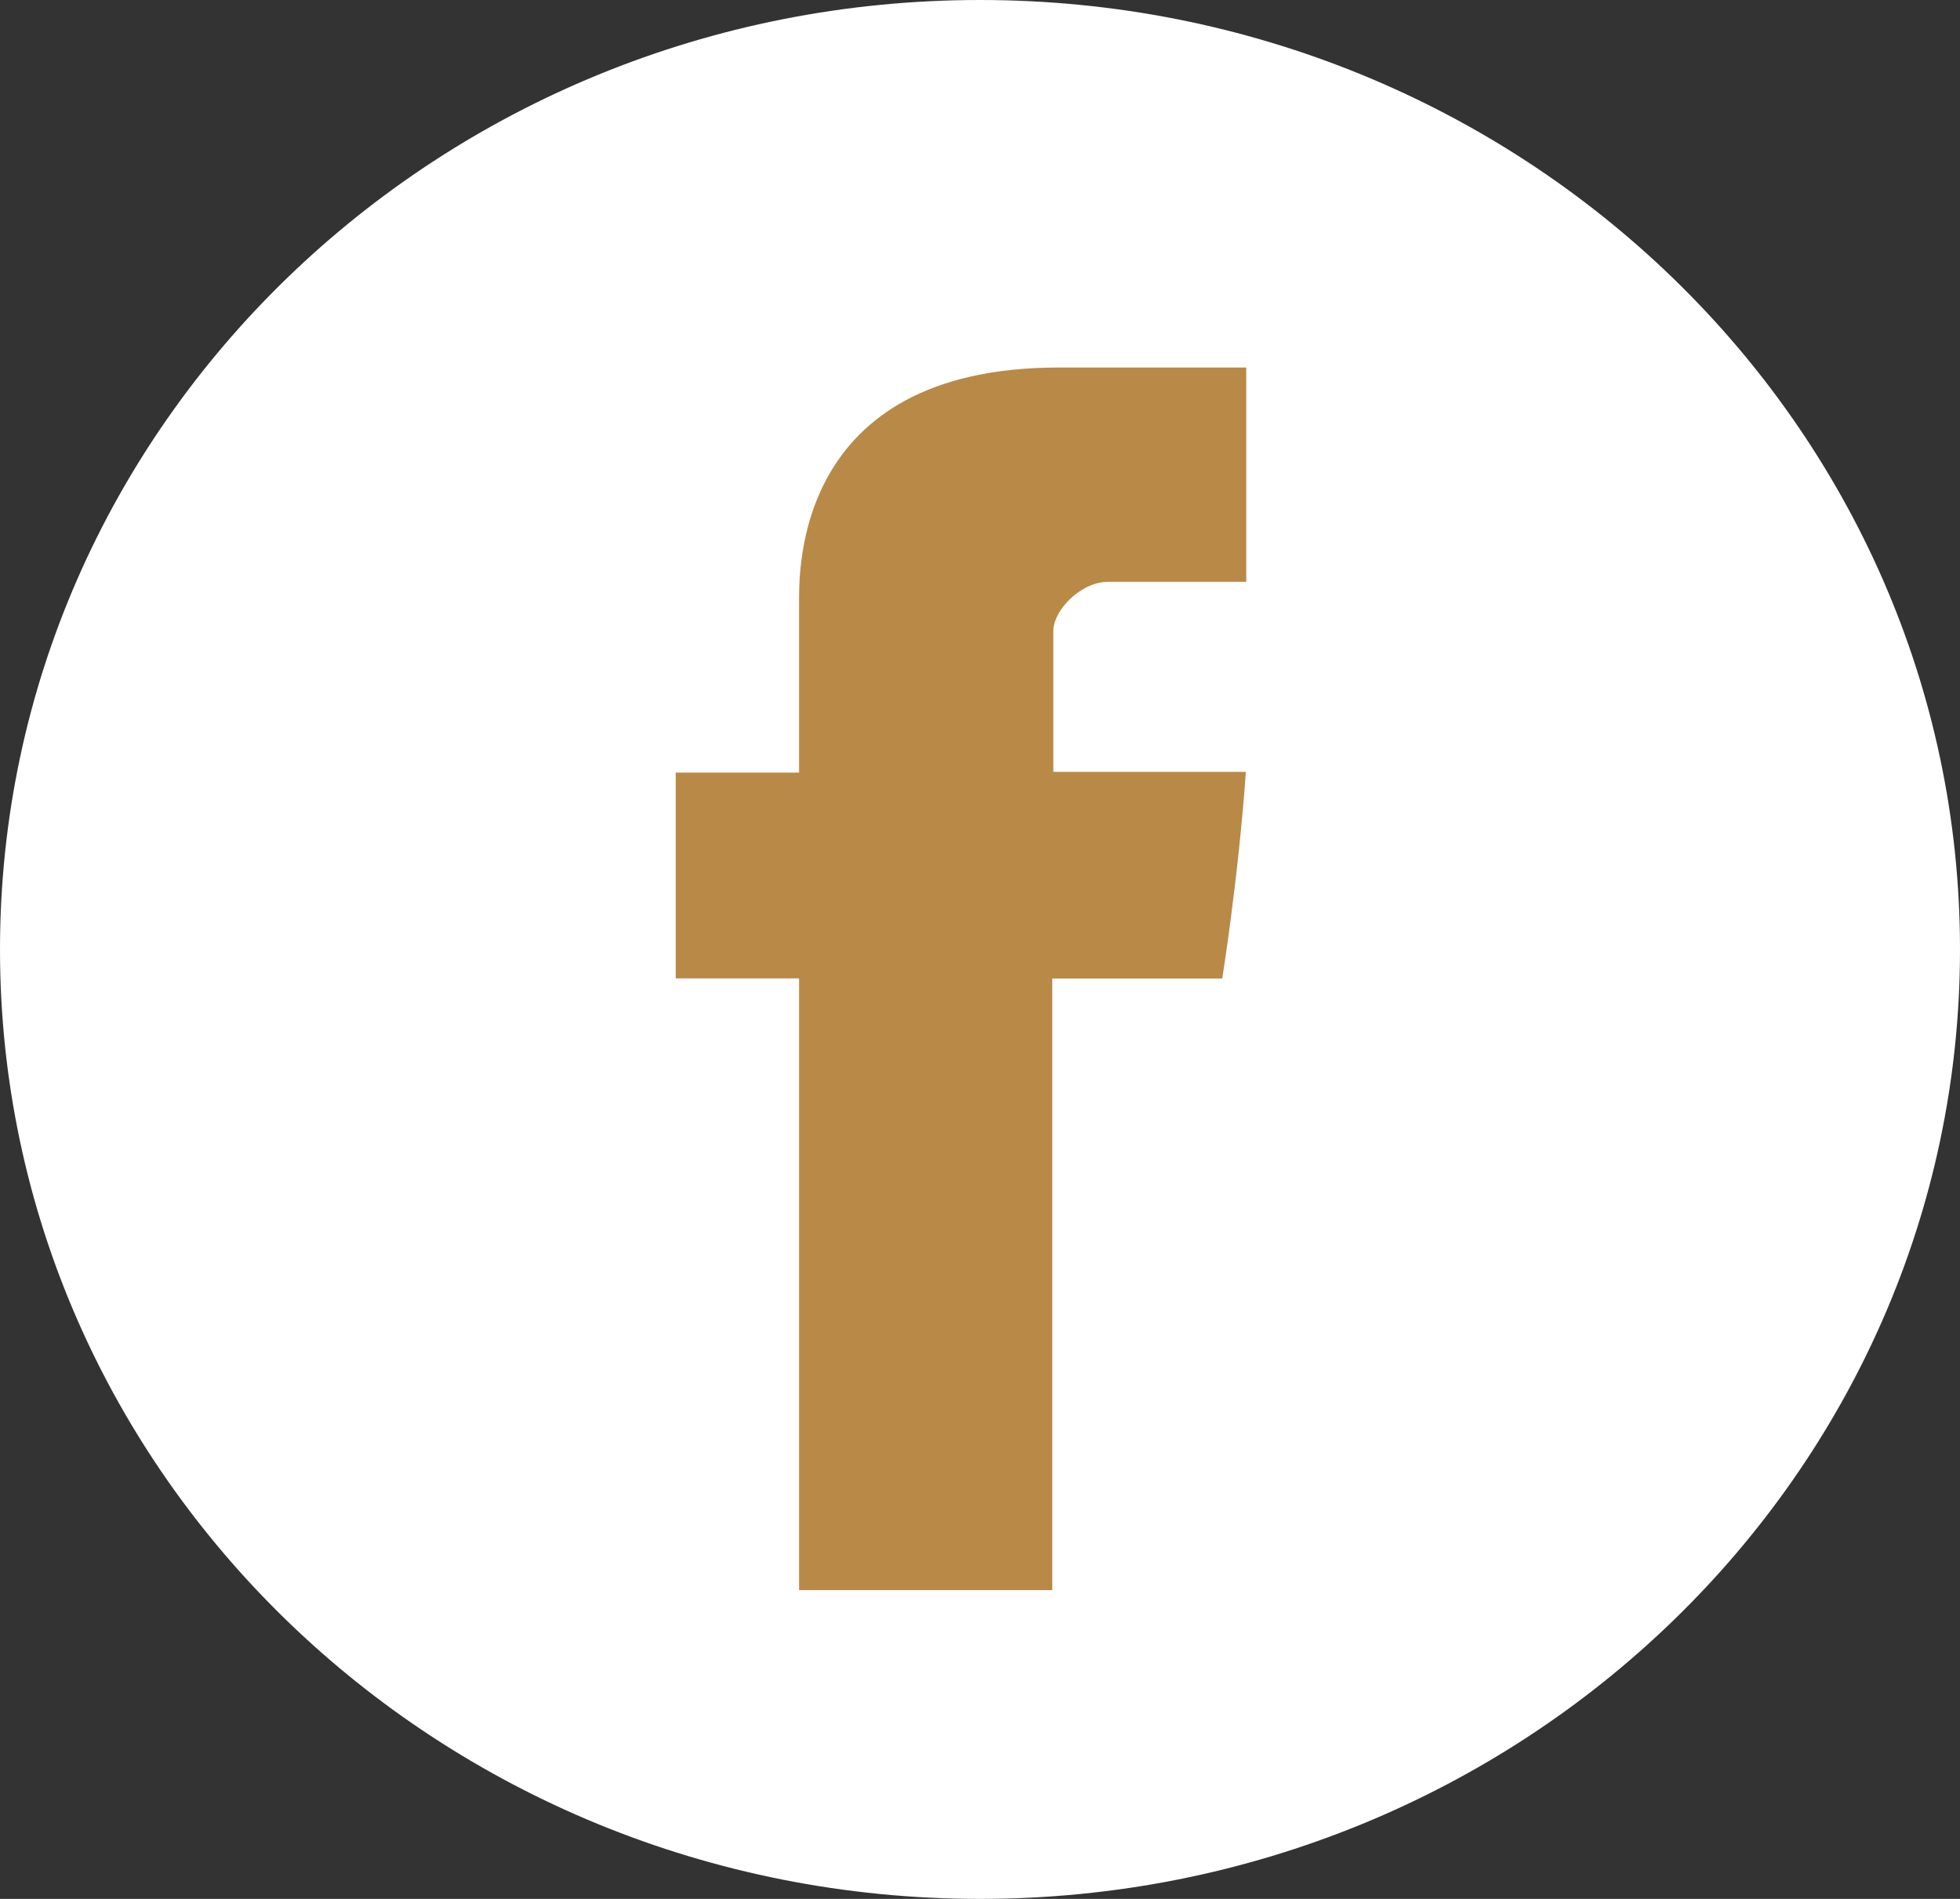 <svg width="32" height="31" viewBox="0 0 32 31" fill="none" xmlns="http://www.w3.org/2000/svg">
<rect x="0" y="0" width="32" height="31" fill="#333333" stroke="none"/>
<path fill-rule="evenodd" clip-rule="evenodd" d="M0 15.5C0 6.94 7.163 0 16 0C24.837 0 32 6.94 32 15.5C32 24.06 24.837 31 16 31C7.163 31 0 24.06 0 15.5Z" fill="white"/>
<path d="M13.046 9.865V12.613H11.032V15.973H13.046V25.959H17.18V15.974H19.955C19.955 15.974 20.215 14.363 20.341 12.601H17.197V10.303C17.197 9.96 17.647 9.498 18.093 9.498H20.347V6H17.283C12.943 6 13.046 9.363 13.046 9.865Z" fill="#B98947"/>
</svg>
